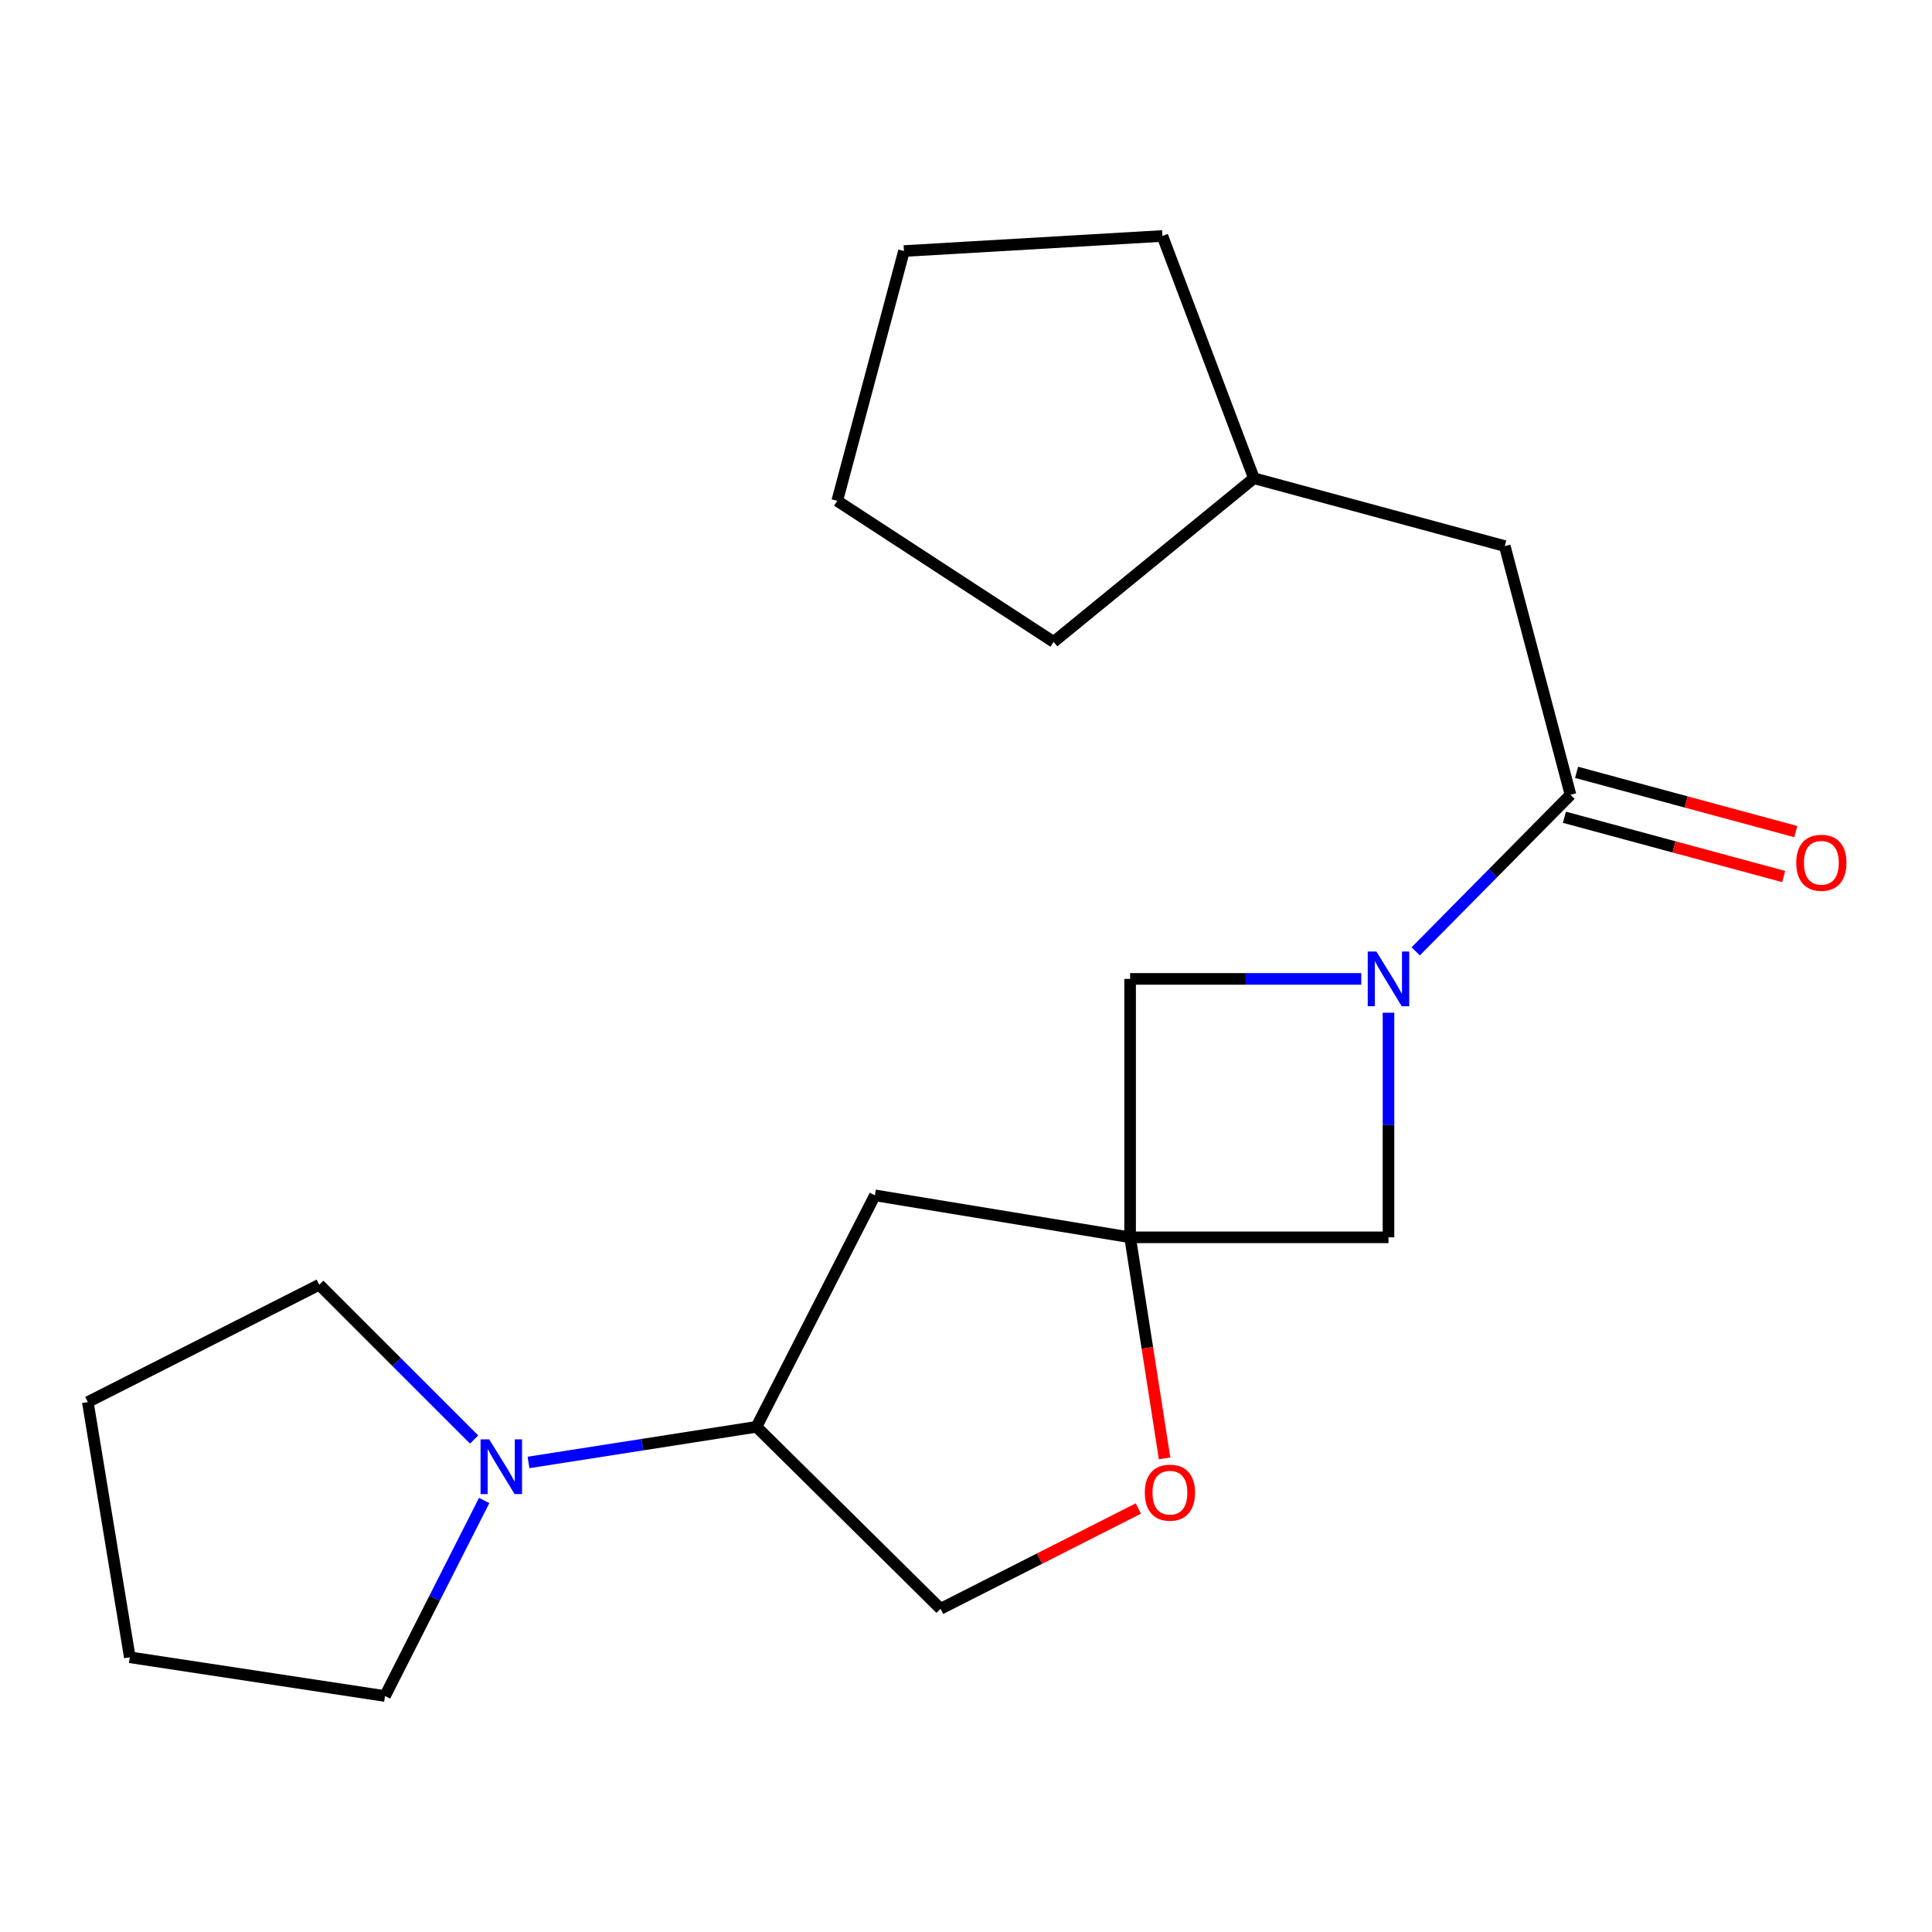 <?xml version='1.0' encoding='iso-8859-1'?>
<svg version='1.1' baseProfile='full'
              xmlns='http://www.w3.org/2000/svg'
                      xmlns:rdkit='http://www.rdkit.org/xml'
                      xmlns:xlink='http://www.w3.org/1999/xlink'
                  xml:space='preserve'
width='1000px' height='1000px' viewBox='0 0 1000 1000'>
<!-- END OF HEADER -->
<rect style='opacity:1.0;fill:#FFFFFF;stroke:none' width='1000' height='1000' x='0' y='0'> </rect>
<path class='bond-1' d='M 732.768,492.425 L 772.827,451.906' style='fill:none;fill-rule:evenodd;stroke:#0000FF;stroke-width:6px;stroke-linecap:butt;stroke-linejoin:miter;stroke-opacity:1' />
<path class='bond-1' d='M 772.827,451.906 L 812.886,411.386' style='fill:none;fill-rule:evenodd;stroke:#000000;stroke-width:6px;stroke-linecap:butt;stroke-linejoin:miter;stroke-opacity:1' />
<path class='bond-5' d='M 704.595,506.678 L 644.768,506.678' style='fill:none;fill-rule:evenodd;stroke:#0000FF;stroke-width:6px;stroke-linecap:butt;stroke-linejoin:miter;stroke-opacity:1' />
<path class='bond-5' d='M 644.768,506.678 L 584.941,506.678' style='fill:none;fill-rule:evenodd;stroke:#000000;stroke-width:6px;stroke-linecap:butt;stroke-linejoin:miter;stroke-opacity:1' />
<path class='bond-6' d='M 718.678,524.182 L 718.678,582.312' style='fill:none;fill-rule:evenodd;stroke:#0000FF;stroke-width:6px;stroke-linecap:butt;stroke-linejoin:miter;stroke-opacity:1' />
<path class='bond-6' d='M 718.678,582.312 L 718.678,640.442' style='fill:none;fill-rule:evenodd;stroke:#000000;stroke-width:6px;stroke-linecap:butt;stroke-linejoin:miter;stroke-opacity:1' />
<path class='bond-0' d='M 584.941,640.442 L 718.678,640.442' style='fill:none;fill-rule:evenodd;stroke:#000000;stroke-width:6px;stroke-linecap:butt;stroke-linejoin:miter;stroke-opacity:1' />
<path class='bond-3' d='M 584.941,640.442 L 593.867,697.65' style='fill:none;fill-rule:evenodd;stroke:#000000;stroke-width:6px;stroke-linecap:butt;stroke-linejoin:miter;stroke-opacity:1' />
<path class='bond-3' d='M 593.867,697.65 L 602.793,754.858' style='fill:none;fill-rule:evenodd;stroke:#FF0000;stroke-width:6px;stroke-linecap:butt;stroke-linejoin:miter;stroke-opacity:1' />
<path class='bond-4' d='M 584.941,640.442 L 452.849,618.71' style='fill:none;fill-rule:evenodd;stroke:#000000;stroke-width:6px;stroke-linecap:butt;stroke-linejoin:miter;stroke-opacity:1' />
<path class='bond-20' d='M 584.941,640.442 L 584.941,506.678' style='fill:none;fill-rule:evenodd;stroke:#000000;stroke-width:6px;stroke-linecap:butt;stroke-linejoin:miter;stroke-opacity:1' />
<path class='bond-8' d='M 812.886,411.386 L 778.869,282.653' style='fill:none;fill-rule:evenodd;stroke:#000000;stroke-width:6px;stroke-linecap:butt;stroke-linejoin:miter;stroke-opacity:1' />
<path class='bond-9' d='M 809.743,423.012 L 866.483,438.351' style='fill:none;fill-rule:evenodd;stroke:#000000;stroke-width:6px;stroke-linecap:butt;stroke-linejoin:miter;stroke-opacity:1' />
<path class='bond-9' d='M 866.483,438.351 L 923.224,453.689' style='fill:none;fill-rule:evenodd;stroke:#FF0000;stroke-width:6px;stroke-linecap:butt;stroke-linejoin:miter;stroke-opacity:1' />
<path class='bond-9' d='M 816.029,399.76 L 872.769,415.098' style='fill:none;fill-rule:evenodd;stroke:#000000;stroke-width:6px;stroke-linecap:butt;stroke-linejoin:miter;stroke-opacity:1' />
<path class='bond-9' d='M 872.769,415.098 L 929.51,430.437' style='fill:none;fill-rule:evenodd;stroke:#FF0000;stroke-width:6px;stroke-linecap:butt;stroke-linejoin:miter;stroke-opacity:1' />
<path class='bond-2' d='M 273.551,756.963 L 332.549,747.74' style='fill:none;fill-rule:evenodd;stroke:#0000FF;stroke-width:6px;stroke-linecap:butt;stroke-linejoin:miter;stroke-opacity:1' />
<path class='bond-2' d='M 332.549,747.74 L 391.547,738.517' style='fill:none;fill-rule:evenodd;stroke:#000000;stroke-width:6px;stroke-linecap:butt;stroke-linejoin:miter;stroke-opacity:1' />
<path class='bond-12' d='M 250.601,776.652 L 224.94,827.257' style='fill:none;fill-rule:evenodd;stroke:#0000FF;stroke-width:6px;stroke-linecap:butt;stroke-linejoin:miter;stroke-opacity:1' />
<path class='bond-12' d='M 224.94,827.257 L 199.278,877.861' style='fill:none;fill-rule:evenodd;stroke:#000000;stroke-width:6px;stroke-linecap:butt;stroke-linejoin:miter;stroke-opacity:1' />
<path class='bond-13' d='M 245.399,745.098 L 205.323,705.034' style='fill:none;fill-rule:evenodd;stroke:#0000FF;stroke-width:6px;stroke-linecap:butt;stroke-linejoin:miter;stroke-opacity:1' />
<path class='bond-13' d='M 205.323,705.034 L 165.248,664.971' style='fill:none;fill-rule:evenodd;stroke:#000000;stroke-width:6px;stroke-linecap:butt;stroke-linejoin:miter;stroke-opacity:1' />
<path class='bond-10' d='M 589.221,780.799 L 538.03,806.755' style='fill:none;fill-rule:evenodd;stroke:#FF0000;stroke-width:6px;stroke-linecap:butt;stroke-linejoin:miter;stroke-opacity:1' />
<path class='bond-10' d='M 538.03,806.755 L 486.839,832.711' style='fill:none;fill-rule:evenodd;stroke:#000000;stroke-width:6px;stroke-linecap:butt;stroke-linejoin:miter;stroke-opacity:1' />
<path class='bond-7' d='M 452.849,618.71 L 391.547,738.517' style='fill:none;fill-rule:evenodd;stroke:#000000;stroke-width:6px;stroke-linecap:butt;stroke-linejoin:miter;stroke-opacity:1' />
<path class='bond-21' d='M 391.547,738.517 L 486.839,832.711' style='fill:none;fill-rule:evenodd;stroke:#000000;stroke-width:6px;stroke-linecap:butt;stroke-linejoin:miter;stroke-opacity:1' />
<path class='bond-11' d='M 778.869,282.653 L 649.026,247.539' style='fill:none;fill-rule:evenodd;stroke:#000000;stroke-width:6px;stroke-linecap:butt;stroke-linejoin:miter;stroke-opacity:1' />
<path class='bond-14' d='M 649.026,247.539 L 545.357,332.246' style='fill:none;fill-rule:evenodd;stroke:#000000;stroke-width:6px;stroke-linecap:butt;stroke-linejoin:miter;stroke-opacity:1' />
<path class='bond-15' d='M 649.026,247.539 L 601.655,122.139' style='fill:none;fill-rule:evenodd;stroke:#000000;stroke-width:6px;stroke-linecap:butt;stroke-linejoin:miter;stroke-opacity:1' />
<path class='bond-17' d='M 199.278,877.861 L 67.186,857.802' style='fill:none;fill-rule:evenodd;stroke:#000000;stroke-width:6px;stroke-linecap:butt;stroke-linejoin:miter;stroke-opacity:1' />
<path class='bond-16' d='M 165.248,664.971 L 45.455,725.71' style='fill:none;fill-rule:evenodd;stroke:#000000;stroke-width:6px;stroke-linecap:butt;stroke-linejoin:miter;stroke-opacity:1' />
<path class='bond-19' d='M 545.357,332.246 L 433.352,259.235' style='fill:none;fill-rule:evenodd;stroke:#000000;stroke-width:6px;stroke-linecap:butt;stroke-linejoin:miter;stroke-opacity:1' />
<path class='bond-18' d='M 601.655,122.139 L 467.89,129.94' style='fill:none;fill-rule:evenodd;stroke:#000000;stroke-width:6px;stroke-linecap:butt;stroke-linejoin:miter;stroke-opacity:1' />
<path class='bond-23' d='M 45.455,725.71 L 67.186,857.802' style='fill:none;fill-rule:evenodd;stroke:#000000;stroke-width:6px;stroke-linecap:butt;stroke-linejoin:miter;stroke-opacity:1' />
<path class='bond-22' d='M 467.89,129.94 L 433.352,259.235' style='fill:none;fill-rule:evenodd;stroke:#000000;stroke-width:6px;stroke-linecap:butt;stroke-linejoin:miter;stroke-opacity:1' />
<path  class='atom-0' d='M 712.418 492.518
L 721.698 507.518
Q 722.618 508.998, 724.098 511.678
Q 725.578 514.358, 725.658 514.518
L 725.658 492.518
L 729.418 492.518
L 729.418 520.838
L 725.538 520.838
L 715.578 504.438
Q 714.418 502.518, 713.178 500.318
Q 711.978 498.118, 711.618 497.438
L 711.618 520.838
L 707.938 520.838
L 707.938 492.518
L 712.418 492.518
' fill='#0000FF'/>
<path  class='atom-3' d='M 253.209 745.005
L 262.489 760.005
Q 263.409 761.485, 264.889 764.165
Q 266.369 766.845, 266.449 767.005
L 266.449 745.005
L 270.209 745.005
L 270.209 773.325
L 266.329 773.325
L 256.369 756.925
Q 255.209 755.005, 253.969 752.805
Q 252.769 750.605, 252.409 749.925
L 252.409 773.325
L 248.729 773.325
L 248.729 745.005
L 253.209 745.005
' fill='#0000FF'/>
<path  class='atom-4' d='M 592.549 772.6
Q 592.549 765.8, 595.909 762
Q 599.269 758.2, 605.549 758.2
Q 611.829 758.2, 615.189 762
Q 618.549 765.8, 618.549 772.6
Q 618.549 779.48, 615.149 783.4
Q 611.749 787.28, 605.549 787.28
Q 599.309 787.28, 595.909 783.4
Q 592.549 779.52, 592.549 772.6
M 605.549 784.08
Q 609.869 784.08, 612.189 781.2
Q 614.549 778.28, 614.549 772.6
Q 614.549 767.04, 612.189 764.24
Q 609.869 761.4, 605.549 761.4
Q 601.229 761.4, 598.869 764.2
Q 596.549 767, 596.549 772.6
Q 596.549 778.32, 598.869 781.2
Q 601.229 784.08, 605.549 784.08
' fill='#FF0000'/>
<path  class='atom-10' d='M 929.729 446.566
Q 929.729 439.766, 933.089 435.966
Q 936.449 432.166, 942.729 432.166
Q 949.009 432.166, 952.369 435.966
Q 955.729 439.766, 955.729 446.566
Q 955.729 453.446, 952.329 457.366
Q 948.929 461.246, 942.729 461.246
Q 936.489 461.246, 933.089 457.366
Q 929.729 453.486, 929.729 446.566
M 942.729 458.046
Q 947.049 458.046, 949.369 455.166
Q 951.729 452.246, 951.729 446.566
Q 951.729 441.006, 949.369 438.206
Q 947.049 435.366, 942.729 435.366
Q 938.409 435.366, 936.049 438.166
Q 933.729 440.966, 933.729 446.566
Q 933.729 452.286, 936.049 455.166
Q 938.409 458.046, 942.729 458.046
' fill='#FF0000'/>
</svg>
